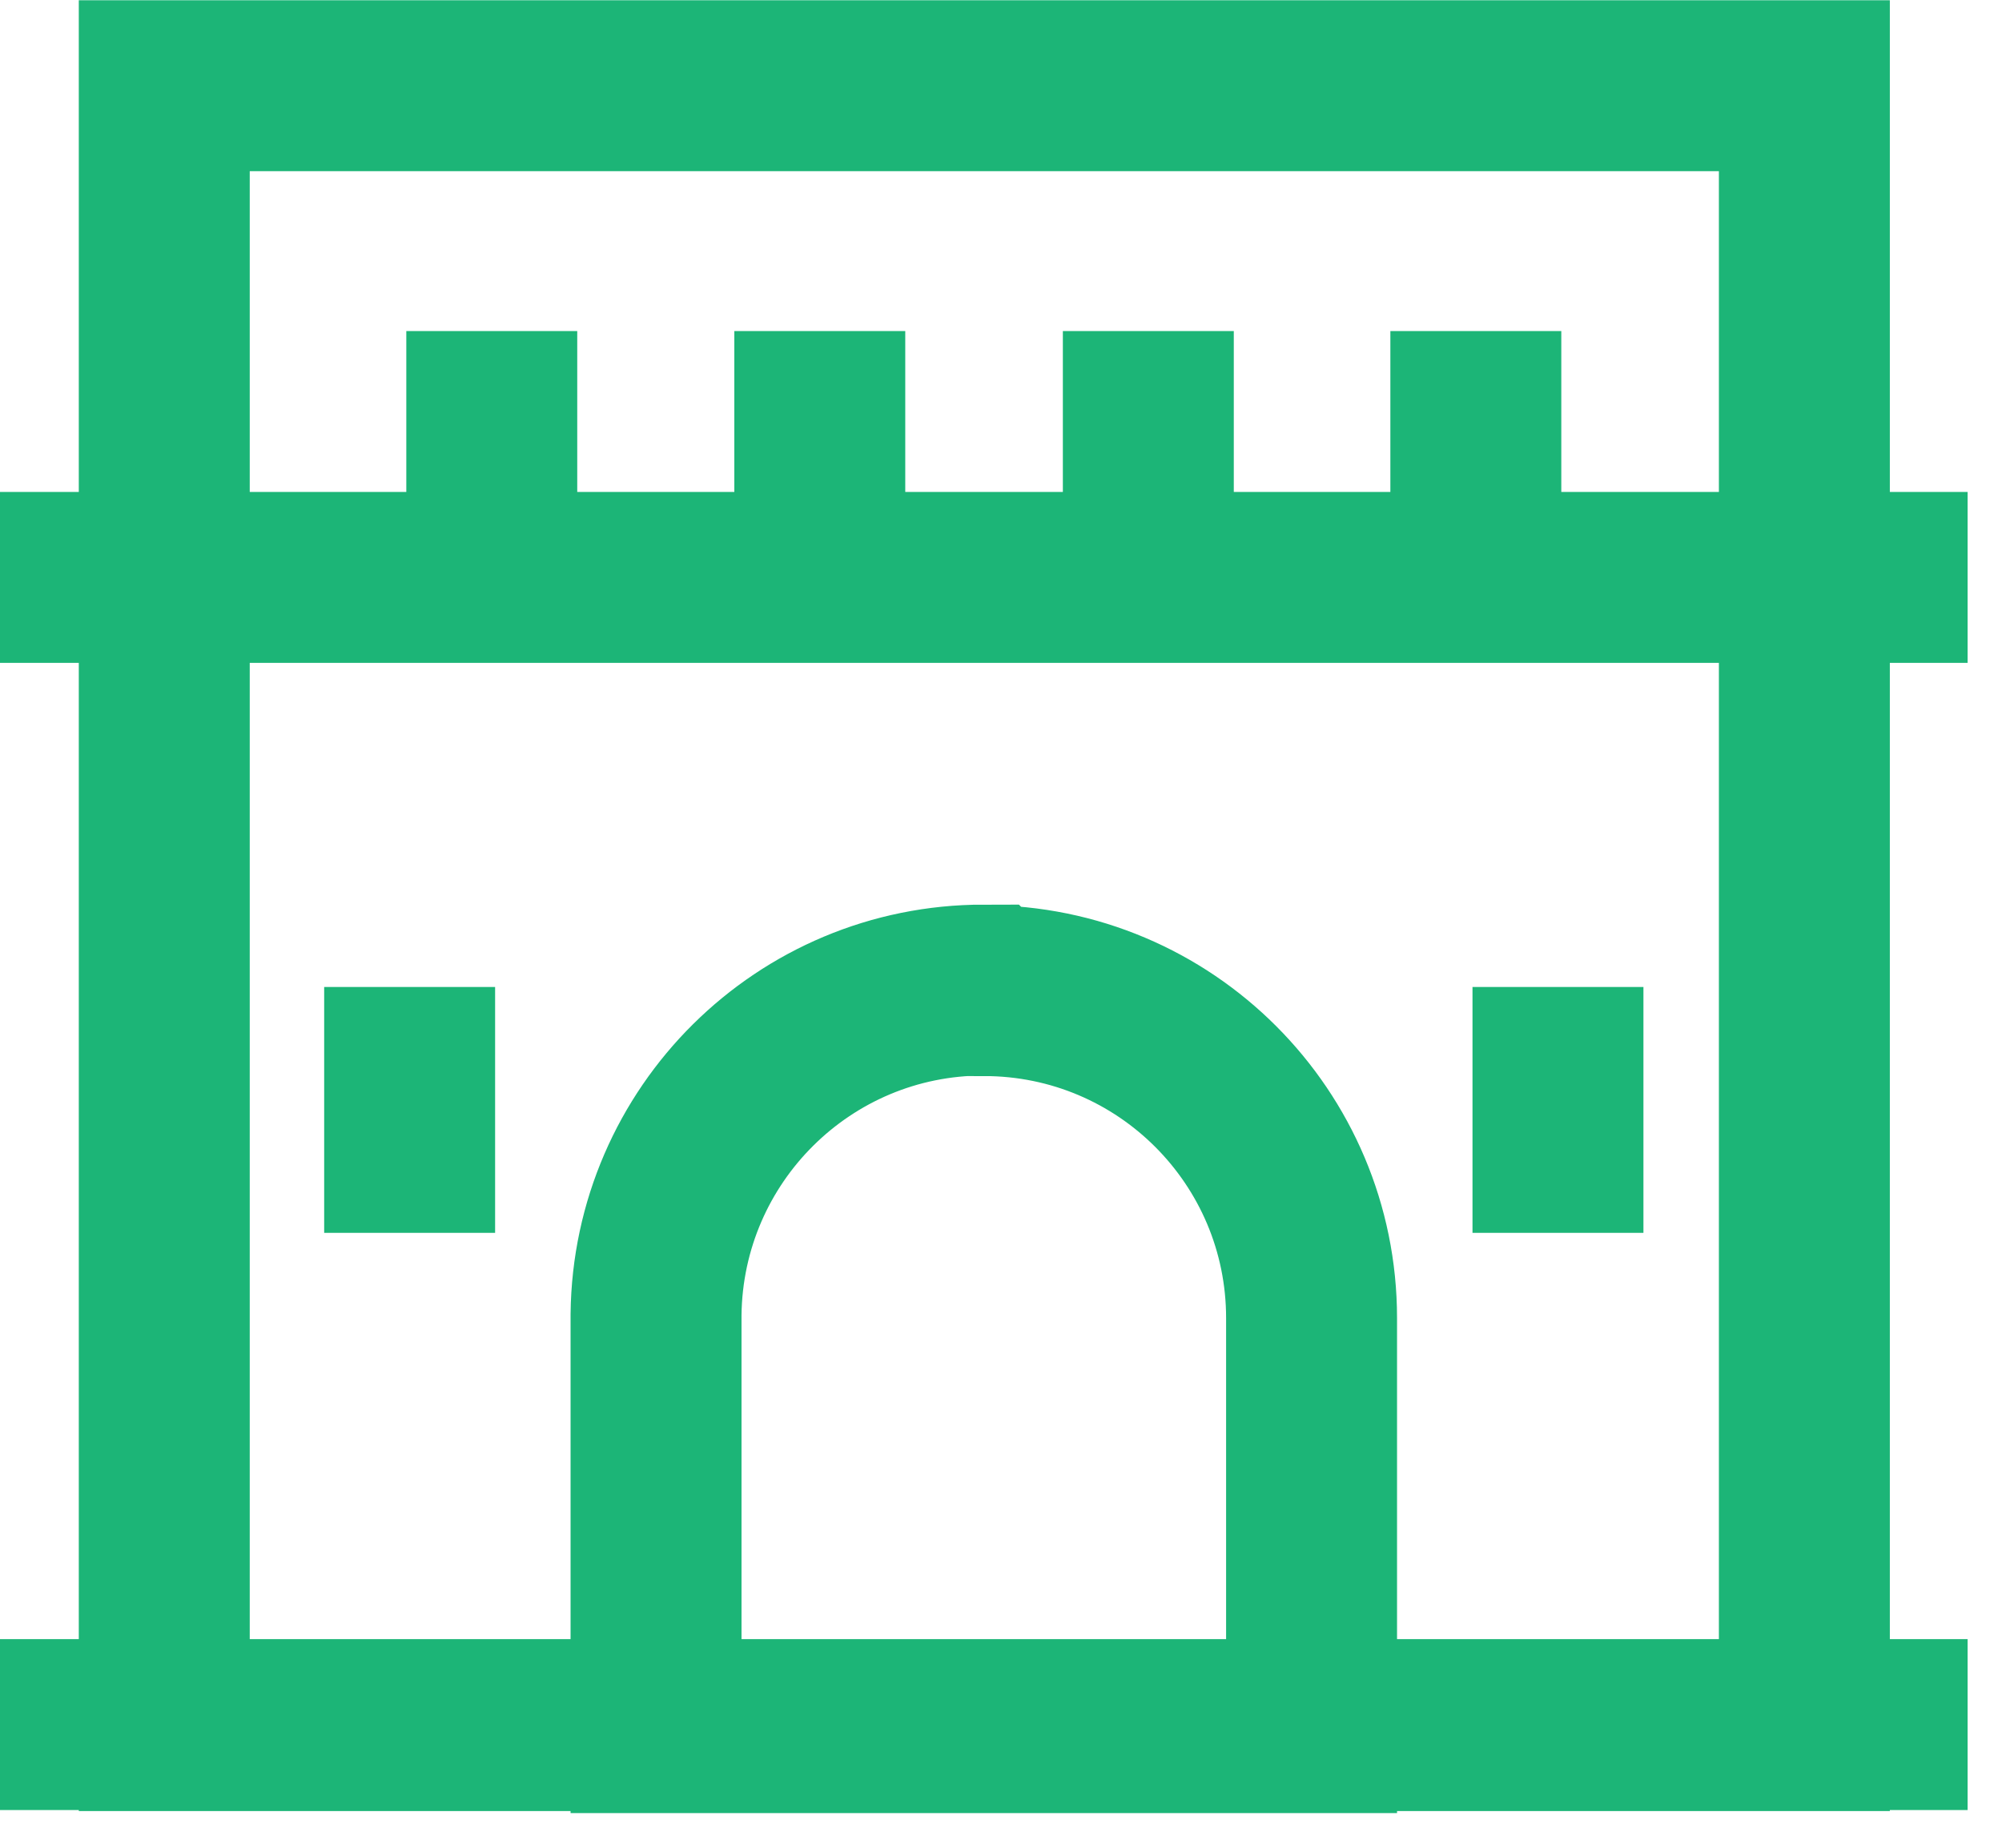 <svg width="39" height="36" fill="none" xmlns="http://www.w3.org/2000/svg"><g clip-path="url('#clip0_248_616')" stroke="#1CB577" stroke-width="3.33" stroke-miterlimit="16.67"><path d="M35.15 1.67H3.2v31.95h31.95V1.67Z"/><path d="M19.17 19.3c3.53 0 6.38 2.86 6.38 6.38v7.98H12.78v-8.05c.04-3.5 2.88-6.32 6.38-6.32l.01.01ZM0 11.25h38.33M0 33.6h38.33M9.58 6.45v4.8M15.97 6.45v4.8M22.37 6.45v4.8M28.75 6.45v4.8M30.35 19.23v4.79M7.98 19.23v4.79"/></g><defs><clipPath id="clip0_248_616"><path fill="#fff" d="M0 0h38.33v35.33H0z"/></clipPath></defs></svg>